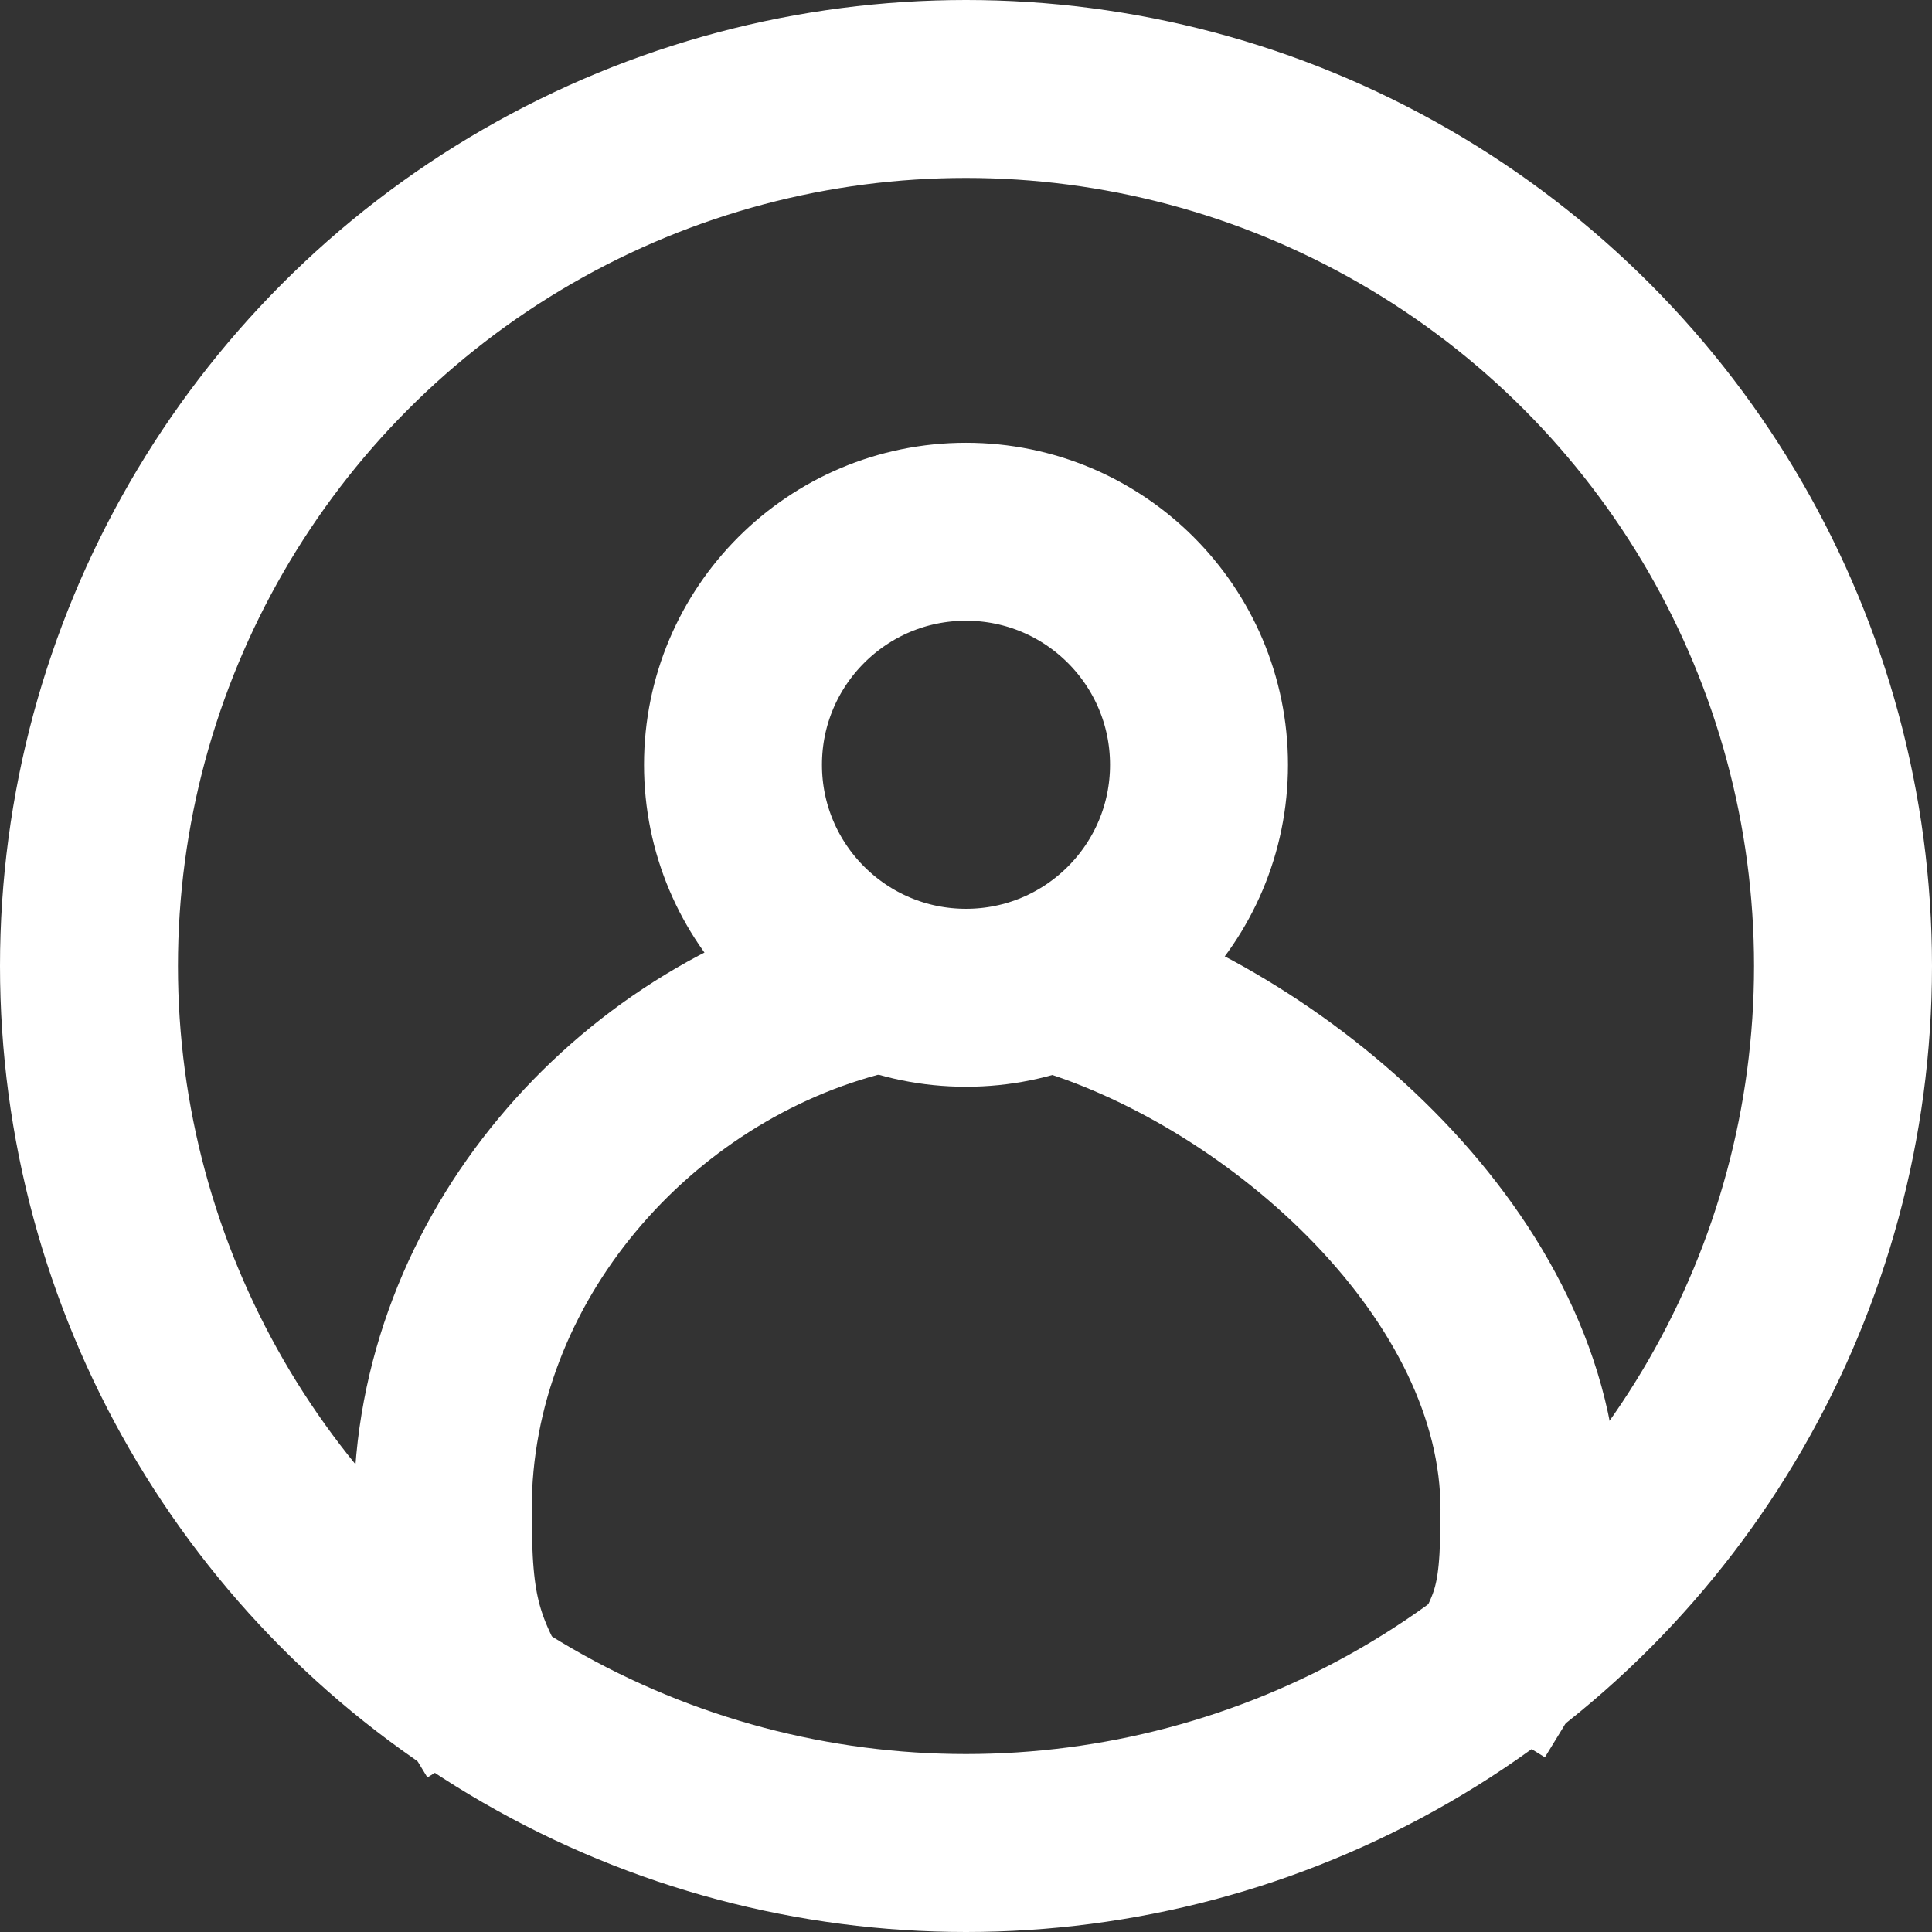 <svg width="38" height="38" viewBox="0 0 38 38" fill="none" xmlns="http://www.w3.org/2000/svg">
<rect x="0" y="0" width="38" height="38" fill="#333333" stroke="none"/>
<circle cx="19" cy="19" r="17.25" stroke="white" stroke-width="3.5"/>
<circle cx="19" cy="15.042" r="4.583" stroke="white" stroke-width="3.5"/>
<path d="M9.896 34.042C8.892 32.413 8.708 31.741 8.708 29.688C8.708 24.743 12.461 20.526 17.021 19.396M28.896 33.646C29.9 32.017 30.083 31.741 30.083 29.688C30.083 24.959 25.236 20.703 20.979 19.396" stroke="white" stroke-width="3.5"/>
</svg>
